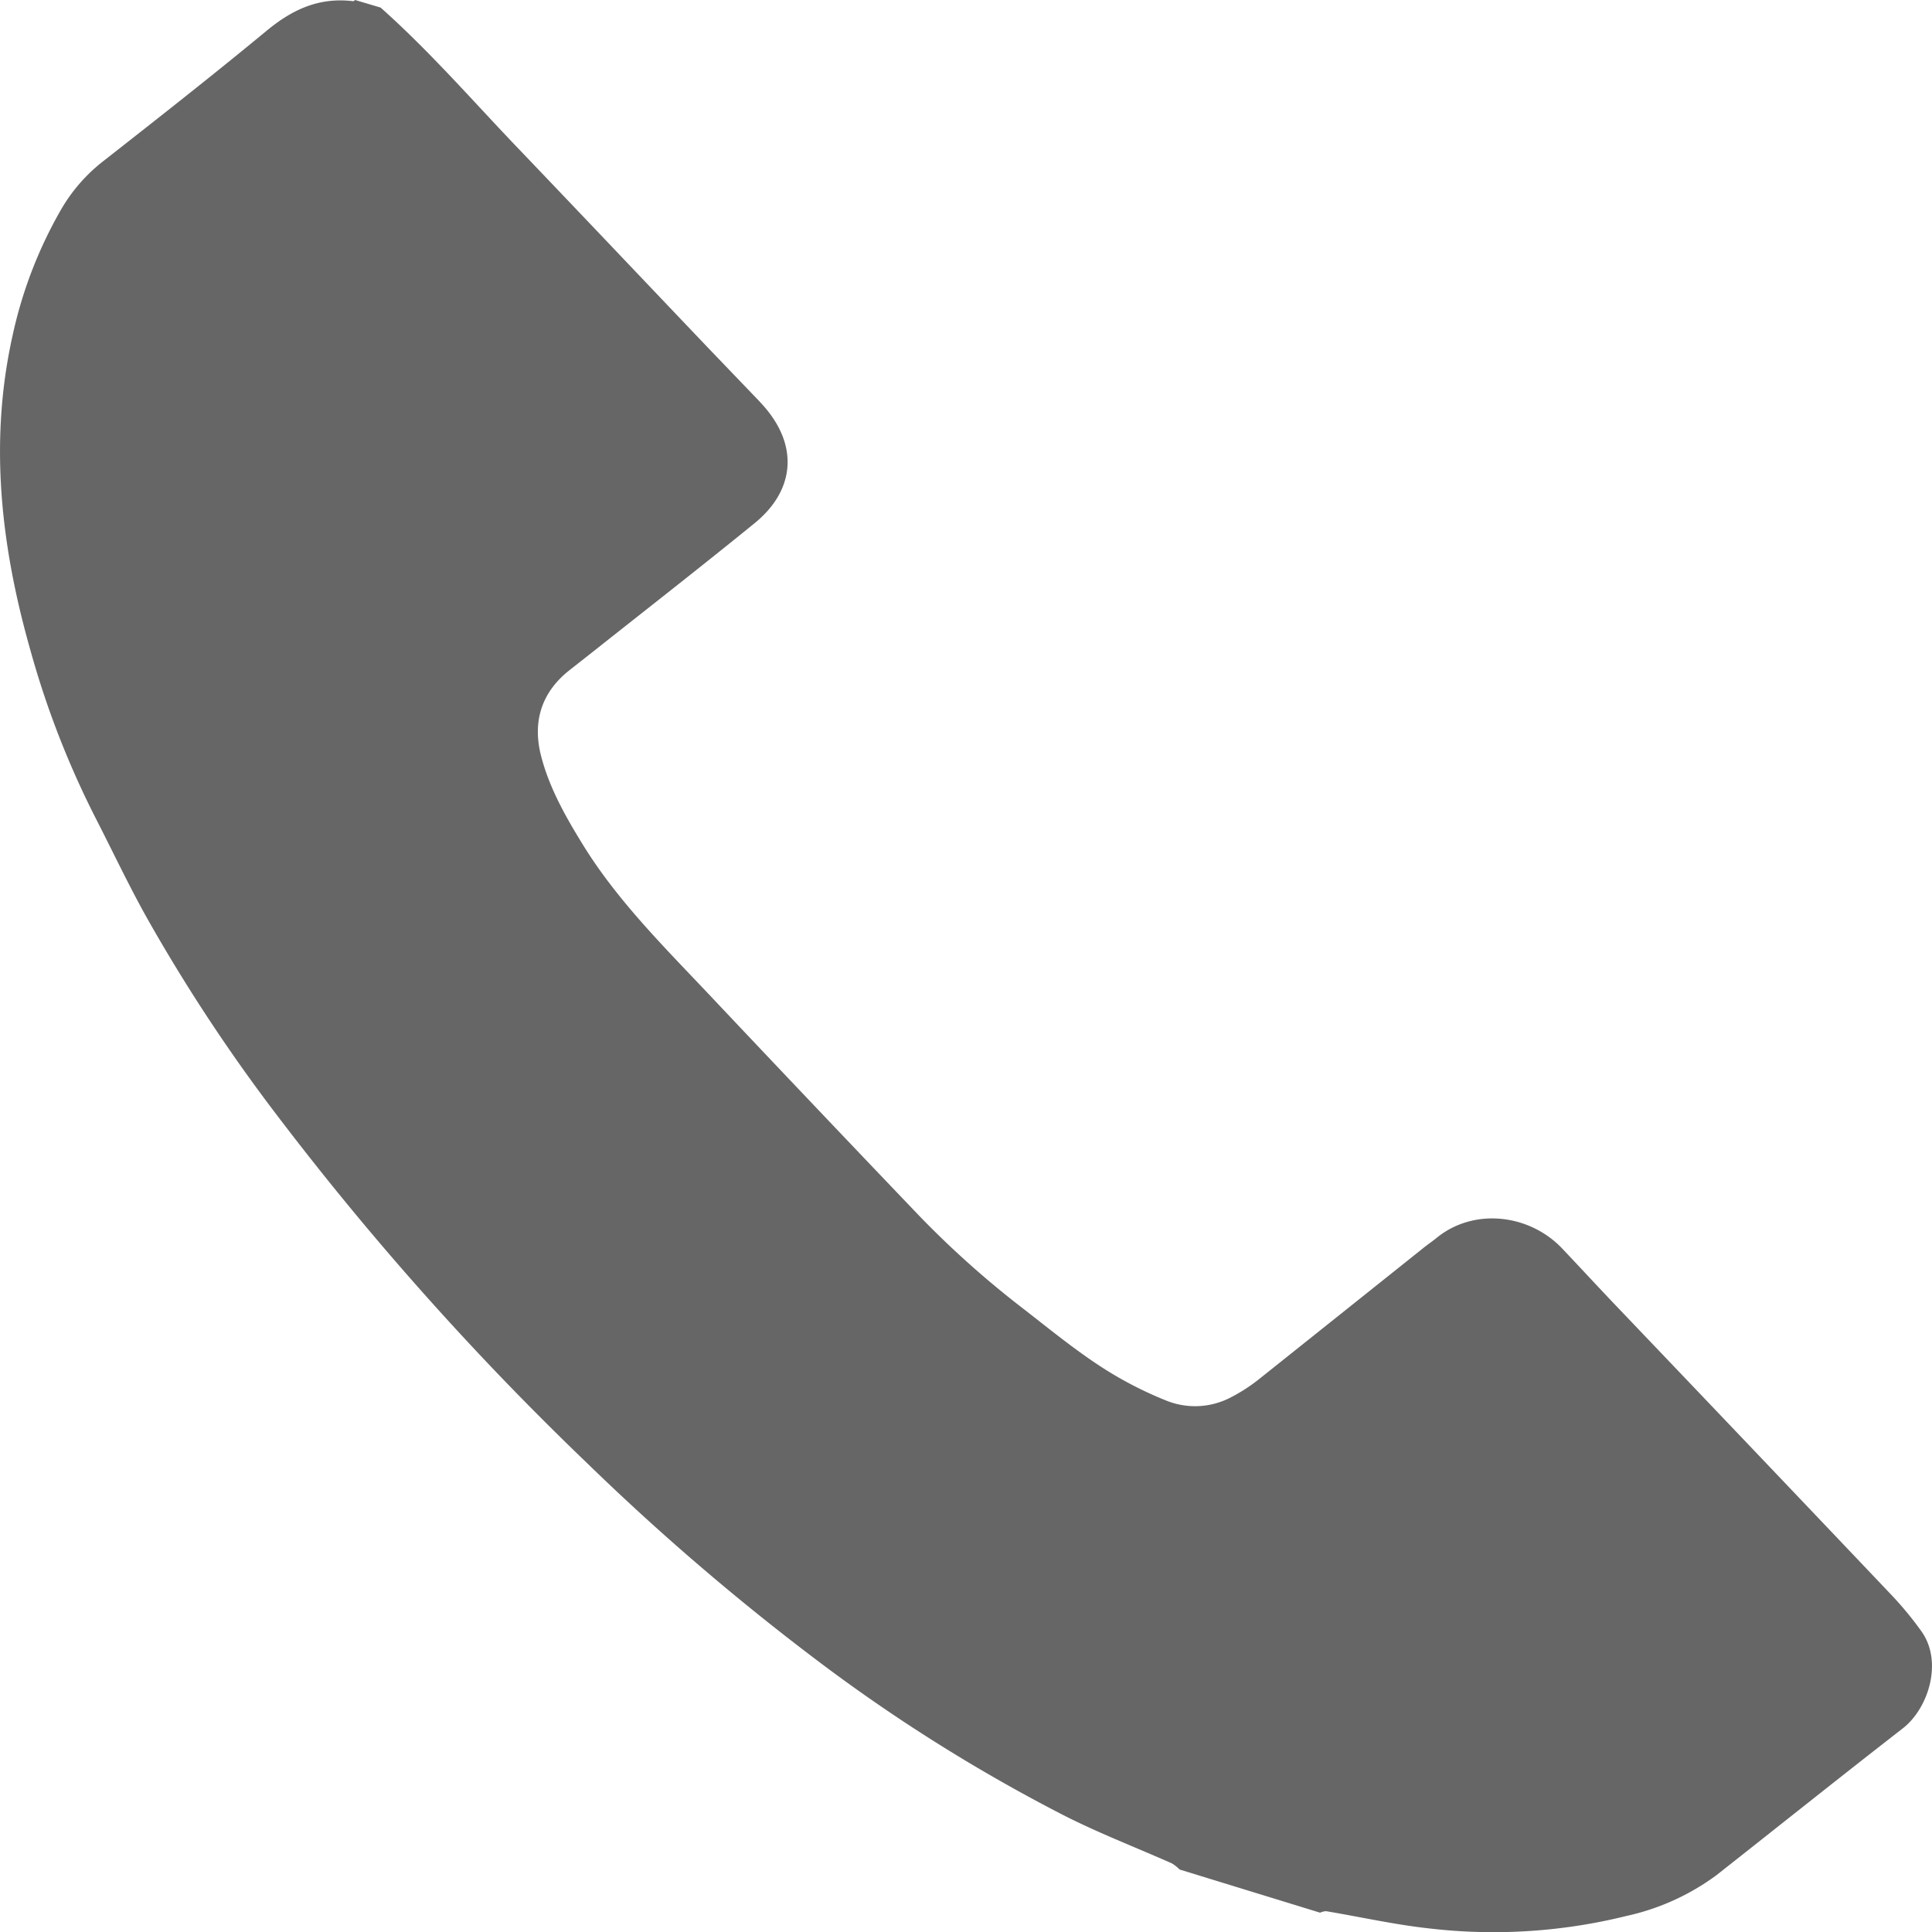 <svg id="Capa_1" data-name="Capa 1" xmlns="http://www.w3.org/2000/svg" viewBox="0 0 255.12 255.12"><defs><style>.cls-1{fill:#666;}</style></defs><title>tel</title><path class="cls-1" d="M253.7,215.38a45.12,45.12,0,0,0-3.91-4.74q-18.33-19.3-36.73-38.57c-2.26-2.38-4.49-4.79-6.75-7.18-4.35-4.6-11.69-5.43-16.59-1.44-.59.48-1.23.91-1.82,1.39q-10.92,8.72-21.84,17.43a22.87,22.87,0,0,1-3.64,2.31,10.16,10.16,0,0,1-8.58.3,49.76,49.76,0,0,1-8.68-4.55c-3.43-2.26-6.6-4.84-9.82-7.35a125.74,125.74,0,0,1-13.77-12.24q-14.22-14.87-28.33-29.83c-5.81-6.13-11.8-12.14-16.21-19.27-2.34-3.79-4.52-7.63-5.6-11.9s-.07-8.22,3.77-11.24c1.42-1.12,2.84-2.23,4.26-3.36,6.71-5.31,13.46-10.58,20.12-16,5.32-4.29,5.85-10.06,1.54-15.2-.3-.36-.62-.7-.94-1.05L93.57,46C85.28,37.3,77,28.56,68.7,19.88,62.62,13.55,56.9,6.91,50.26,1L46.89,0c-.08.05-.17.16-.24.16C42.08-.4,38.55,1.3,35.22,4.05,28.13,9.91,20.87,15.61,13.61,21.3a22.18,22.18,0,0,0-5.5,6.29A57.89,57.89,0,0,0,1.65,44.36C-1.46,58.37.12,72.14,4,85.81a118.77,118.77,0,0,0,8.72,22.4c2.26,4.41,4.37,8.9,6.81,13.23a227.14,227.14,0,0,0,15.77,24.14,393.43,393.43,0,0,0,42.24,47.64,321.24,321.24,0,0,0,29.69,25.53,223,223,0,0,0,33.21,20.95c4.64,2.36,9.55,4.25,14.33,6.37a5.53,5.53,0,0,1,1,.8l18.55,5.7a2.14,2.14,0,0,1,.78-.2c4.55.76,9.06,1.78,13.64,2.28A73.07,73.07,0,0,0,214.78,253a31.21,31.21,0,0,0,11.86-5.37c8.22-6.47,16.38-13,24.65-19.42C254.64,225.59,256.62,219.43,253.7,215.38Z"/></svg>
